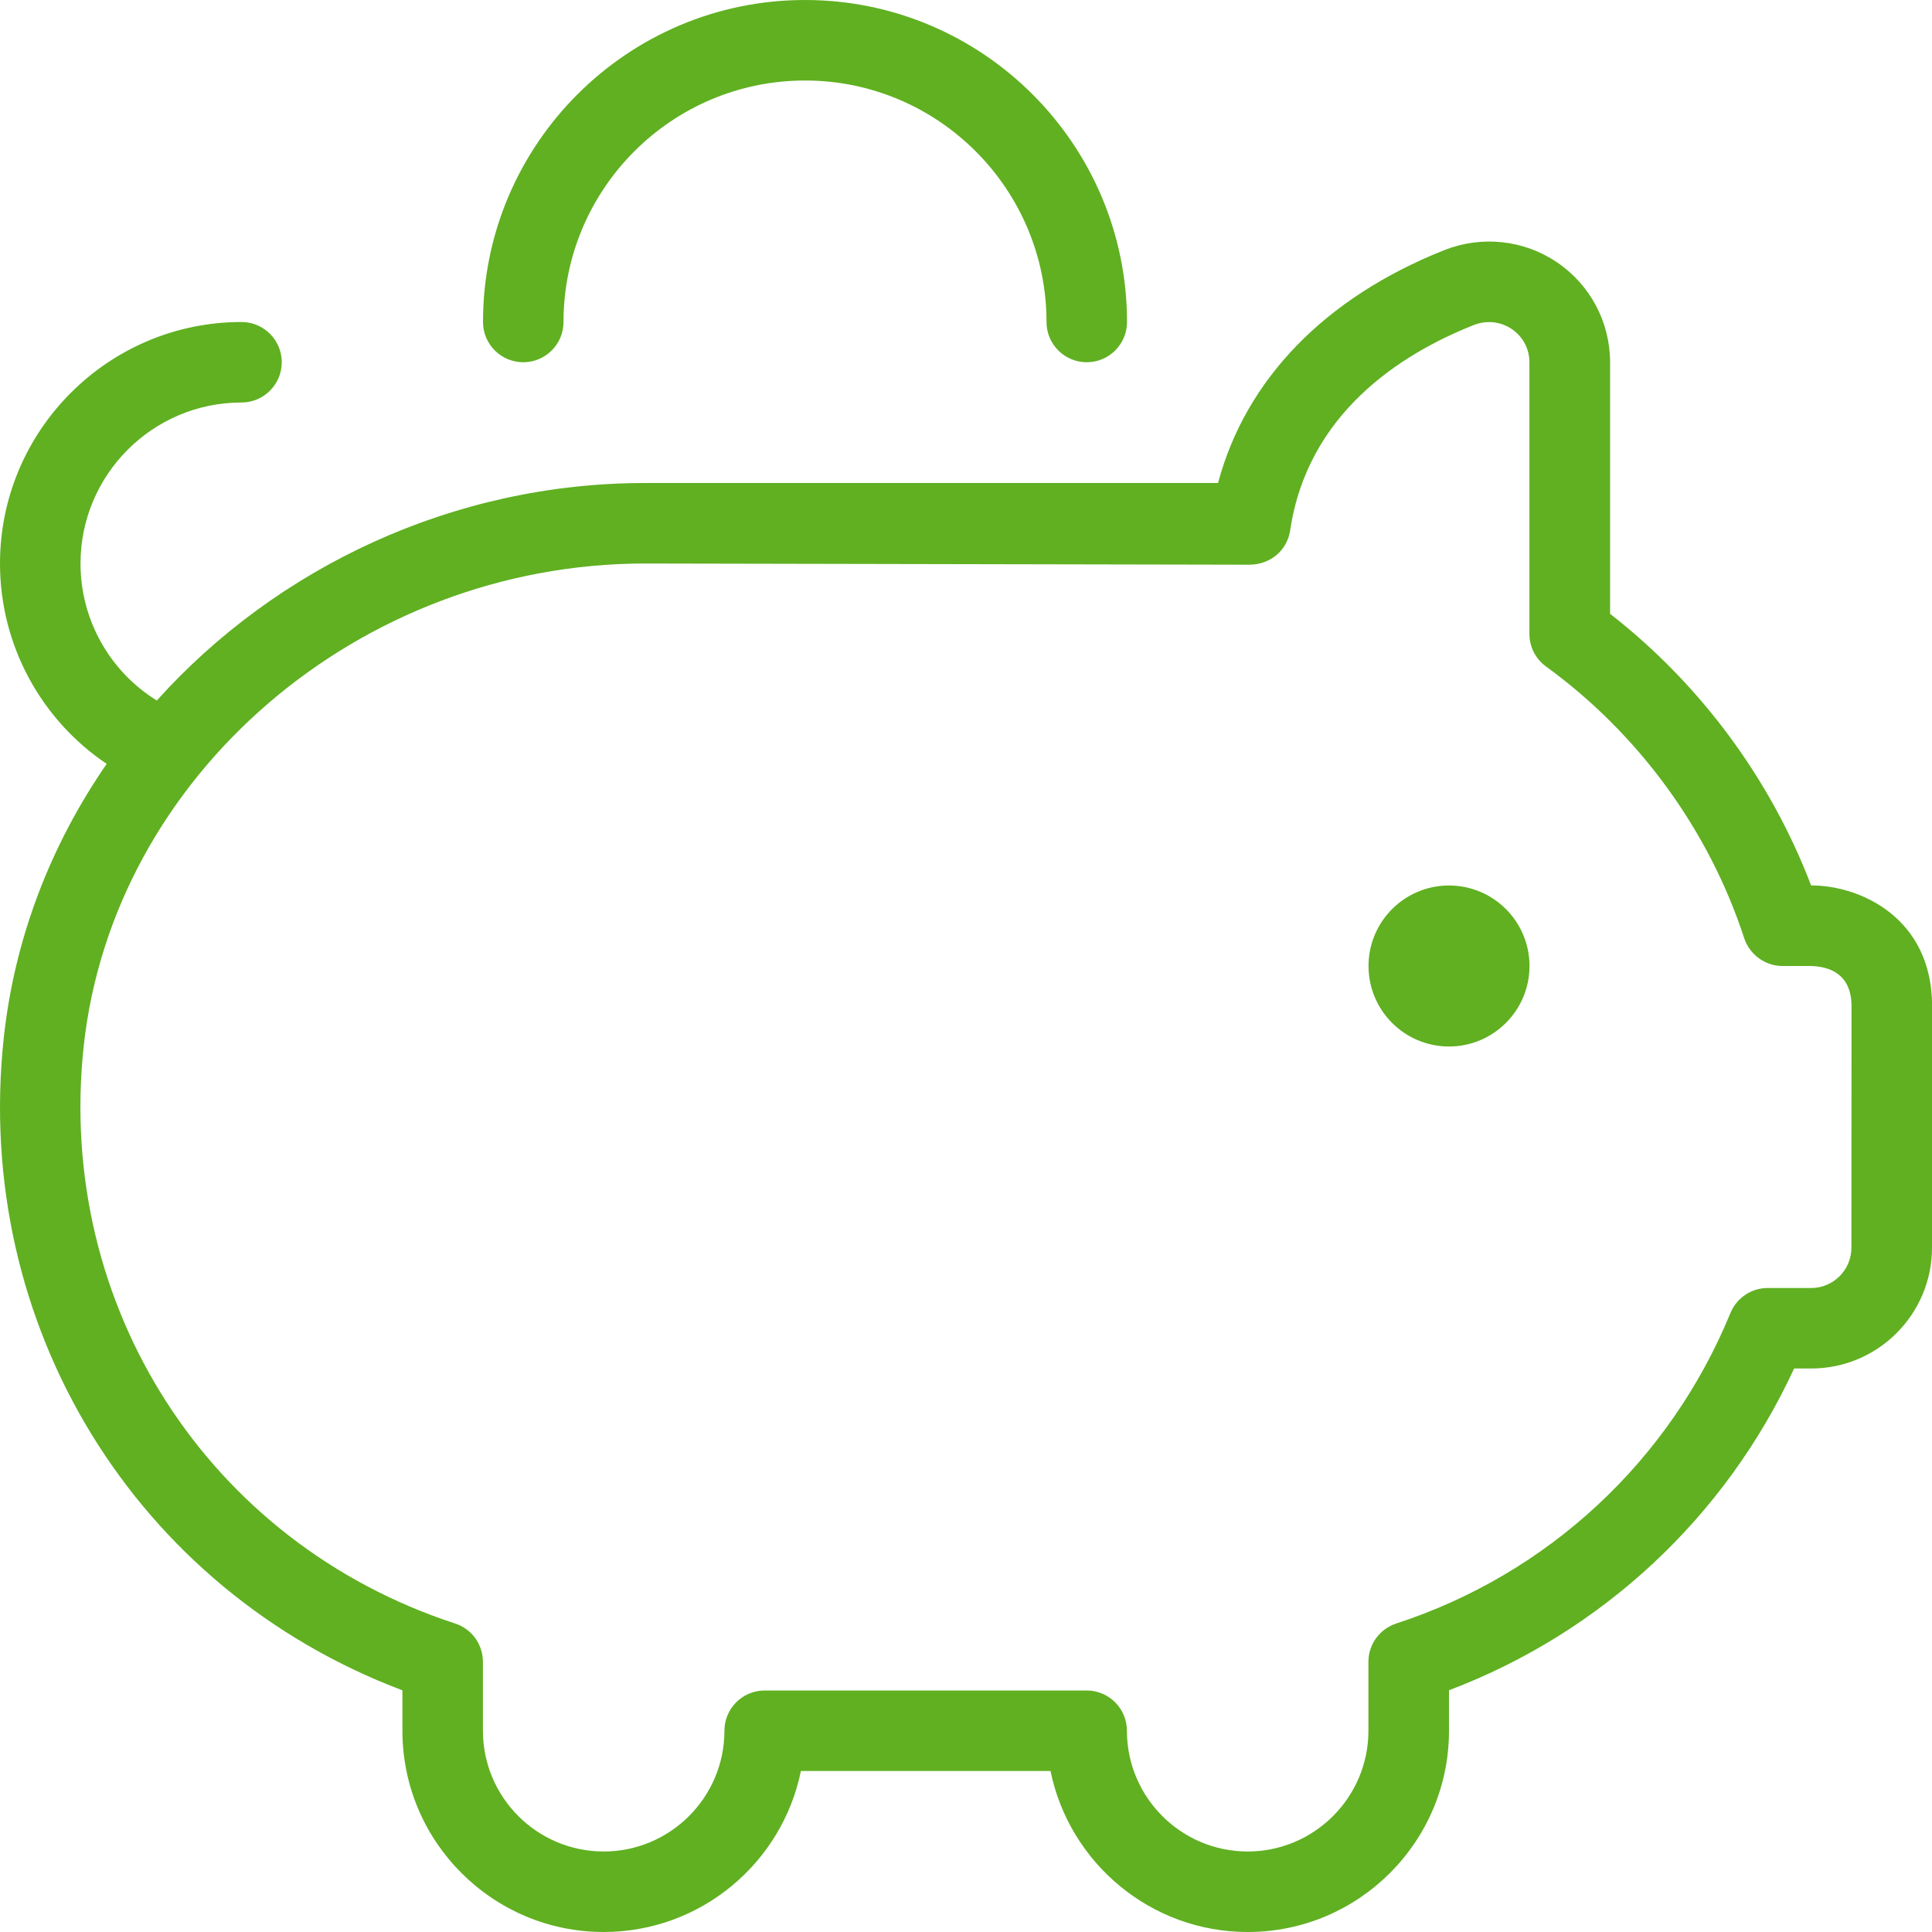 <?xml version="1.0" encoding="UTF-8"?> <svg xmlns="http://www.w3.org/2000/svg" width="79" height="79" viewBox="0 0 79 79" fill="none"> <g clip-path="url(#clip0_329_530)"> <path d="M62.542 39.5C62.542 41.317 61.067 42.792 59.25 42.792C57.433 42.792 55.959 41.317 55.959 39.5C55.959 37.683 57.433 36.208 59.25 36.208C61.067 36.208 62.542 37.683 62.542 39.5ZM79 41.146V51.021C79 53.743 76.785 55.958 74.063 55.958H73.362C70.554 62.035 65.498 66.748 59.25 69.115V70.771C59.25 75.31 55.557 79 51.021 79C47.045 79 43.723 76.169 42.956 72.417H32.749C31.985 76.169 28.661 79 24.684 79C20.148 79 16.455 75.31 16.455 70.771V69.118C5.557 65.004 -1.106 54.211 0.152 42.453C0.593 38.345 2.09 34.526 4.362 31.235C1.666 29.421 0 26.366 0 23.042C0 17.597 4.431 13.167 9.875 13.167C10.784 13.167 11.521 13.904 11.521 14.812C11.521 15.721 10.784 16.458 9.875 16.458C6.245 16.458 3.292 19.411 3.292 23.042C3.292 25.346 4.49 27.456 6.412 28.644C11.304 23.206 18.522 19.75 26.376 19.75H49.806C50.935 15.52 54.171 12.169 59.059 10.227C60.59 9.622 62.318 9.809 63.674 10.731C65.027 11.649 65.837 13.177 65.837 14.816V25.099C69.527 27.973 72.4 31.86 74.056 36.205H74.066C76.051 36.205 79.004 37.518 79.004 41.142L79 41.146ZM75.709 41.146C75.709 39.826 74.81 39.52 74.049 39.5H72.888C72.177 39.5 71.545 39.039 71.321 38.364C69.882 33.947 67.002 30.003 63.22 27.255C62.792 26.946 62.539 26.452 62.539 25.925V14.819C62.539 14.263 62.275 13.769 61.818 13.456C61.354 13.14 60.784 13.088 60.267 13.289C57.229 14.493 53.46 16.932 52.756 21.686C52.631 22.512 51.939 23.091 51.077 23.091L26.373 23.042C14.691 23.042 4.609 31.722 3.42 42.801C2.288 53.401 8.532 63.098 18.611 66.386C19.289 66.607 19.747 67.239 19.747 67.953V70.771C19.747 73.493 21.962 75.708 24.684 75.708C27.407 75.708 29.622 73.493 29.622 70.771C29.622 69.862 30.359 69.125 31.268 69.125H44.434C45.343 69.125 46.08 69.862 46.08 70.771C46.08 73.493 48.295 75.708 51.018 75.708C53.74 75.708 55.955 73.493 55.955 70.771V67.953C55.955 67.239 56.413 66.61 57.091 66.386C63.296 64.365 68.276 59.734 70.758 53.69C71.011 53.072 71.614 52.667 72.279 52.667H74.059C74.968 52.667 75.705 51.926 75.705 51.021L75.709 41.146ZM21.396 14.812C22.305 14.812 23.042 14.075 23.042 13.167C23.042 7.722 27.473 3.292 32.917 3.292C38.361 3.292 42.792 7.722 42.792 13.167C42.792 14.075 43.529 14.812 44.438 14.812C45.346 14.812 46.084 14.075 46.084 13.167C46.084 5.905 40.178 0 32.917 0C25.655 0 19.75 5.905 19.75 13.167C19.75 14.075 20.488 14.812 21.396 14.812Z" fill="#60B021"></path> </g> <defs> <clipPath id="clip0_329_530"> <rect width="79" height="79" fill="white"></rect> </clipPath> </defs> </svg> 